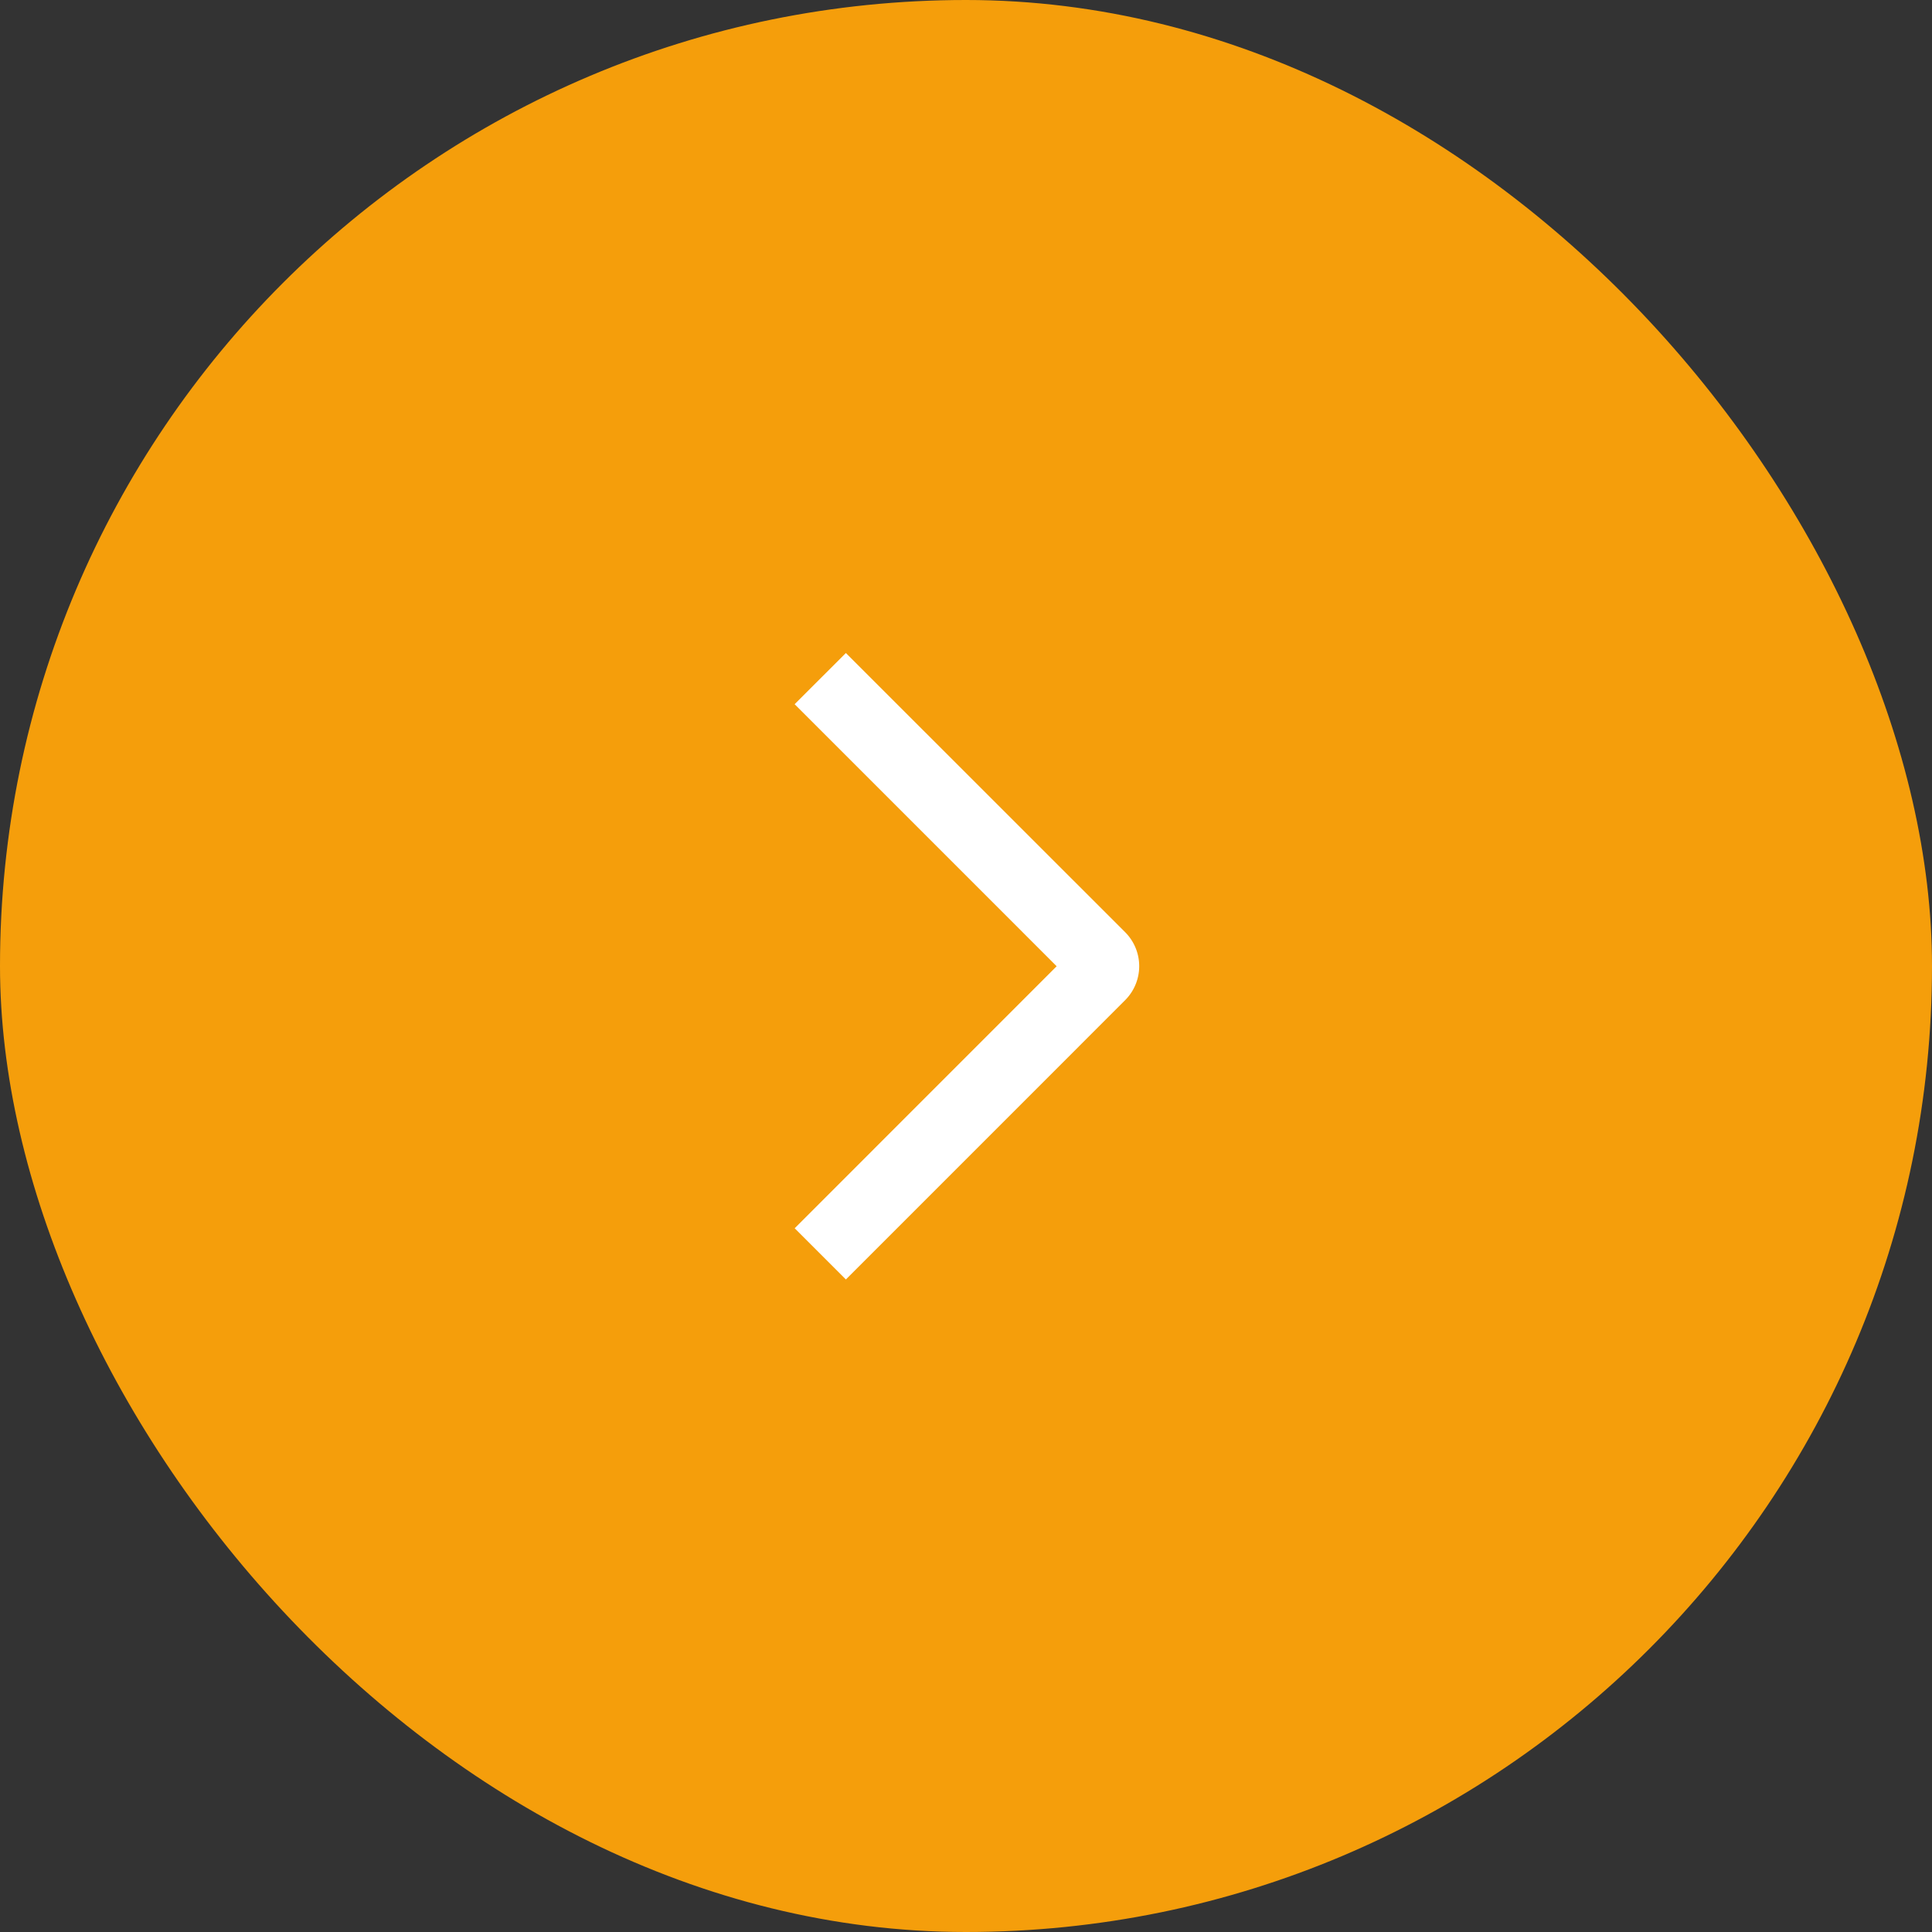 <svg width="40" height="40" fill="none" xmlns="http://www.w3.org/2000/svg"><rect width="100%" height="100%" fill="#333333" stroke="none"/><rect width="40" height="40" rx="20" fill="#F59E0B"/><path d="M16.452 14.58l1.061-1.06 5.779 5.777a.996.996 0 0 1 0 1.413l-5.779 5.78-1.06-1.06 5.424-5.425-5.425-5.425z" fill="#fff"/></svg>